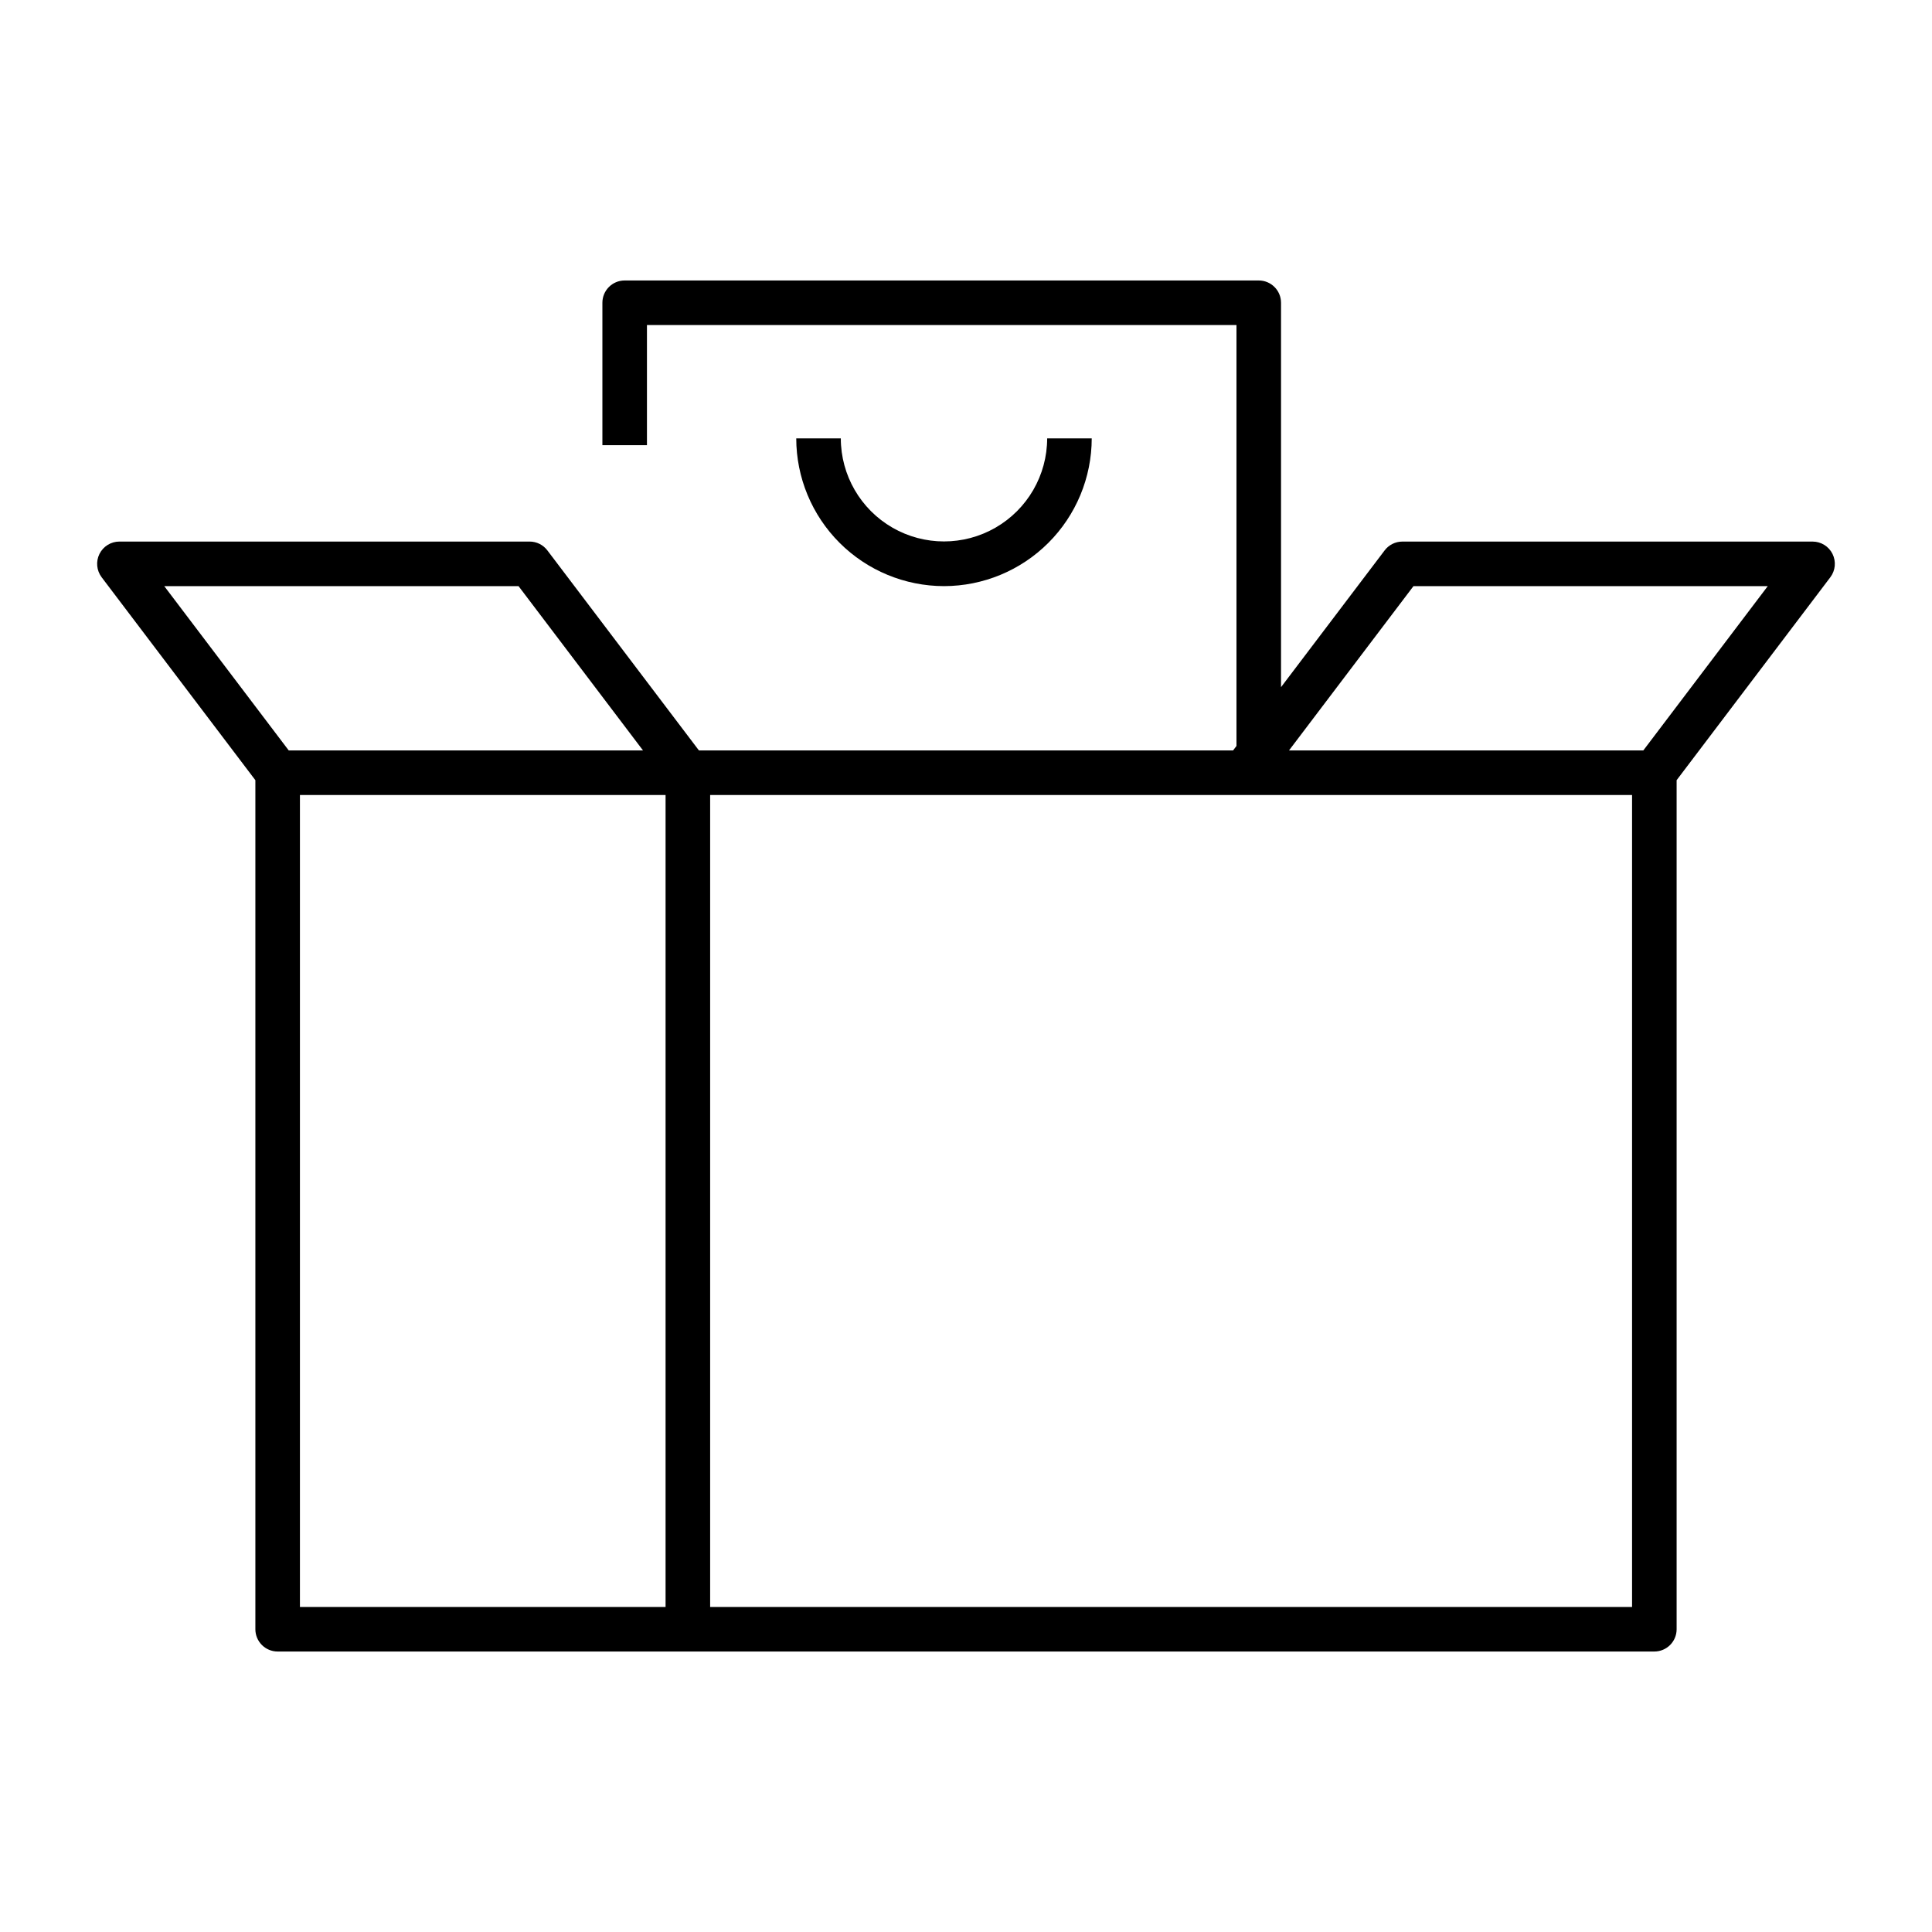 <?xml version="1.0" encoding="UTF-8"?>
<!-- Uploaded to: ICON Repo, www.svgrepo.com, Generator: ICON Repo Mixer Tools -->
<svg fill="#000000" width="800px" height="800px" version="1.1" viewBox="144 144 512 512" xmlns="http://www.w3.org/2000/svg">
 <path d="m629.64 290.8c-0.996-2.008-3.043-3.277-5.285-3.277h-108.71c-1.848 0-3.59 0.867-4.703 2.34l-27.457 36.242v-101.87c0-3.262-2.644-5.906-5.902-5.906h-168.04c-3.262 0-5.902 2.644-5.902 5.906v37.742h11.809v-31.84h156.23v111.55l-0.898 1.184h-141.56l-40.164-53.012c-1.113-1.477-2.856-2.34-4.703-2.34h-108.71c-2.238 0-4.285 1.27-5.285 3.277-0.996 2.004-0.77 4.402 0.582 6.191l40.734 53.77v225.01c0 3.258 2.644 5.902 5.906 5.902h364.84-0.004c3.262 0 5.906-2.644 5.906-5.902v-225.01l40.73-53.77c1.355-1.785 1.578-4.184 0.582-6.191zm-348.22 8.531 32.988 43.547-93.891-0.004-32.988-43.543zm-57.934 55.352h96.898v215.18h-96.898zm108.71 215.18v-215.18h141.49l0.027 0.004h102.8v215.18zm247.3-226.99h-93.895l32.984-43.543h93.891zm-185.33-43.543c-10.379-0.012-20.332-4.141-27.672-11.48-7.34-7.34-11.469-17.293-11.48-27.672h11.809c0.012 9.758 5.227 18.773 13.68 23.652 8.457 4.875 18.871 4.875 27.328 0 8.453-4.879 13.668-13.895 13.68-23.652h11.809c-0.012 10.379-4.141 20.332-11.48 27.672-7.34 7.34-17.293 11.469-27.672 11.48z"/>
</svg>